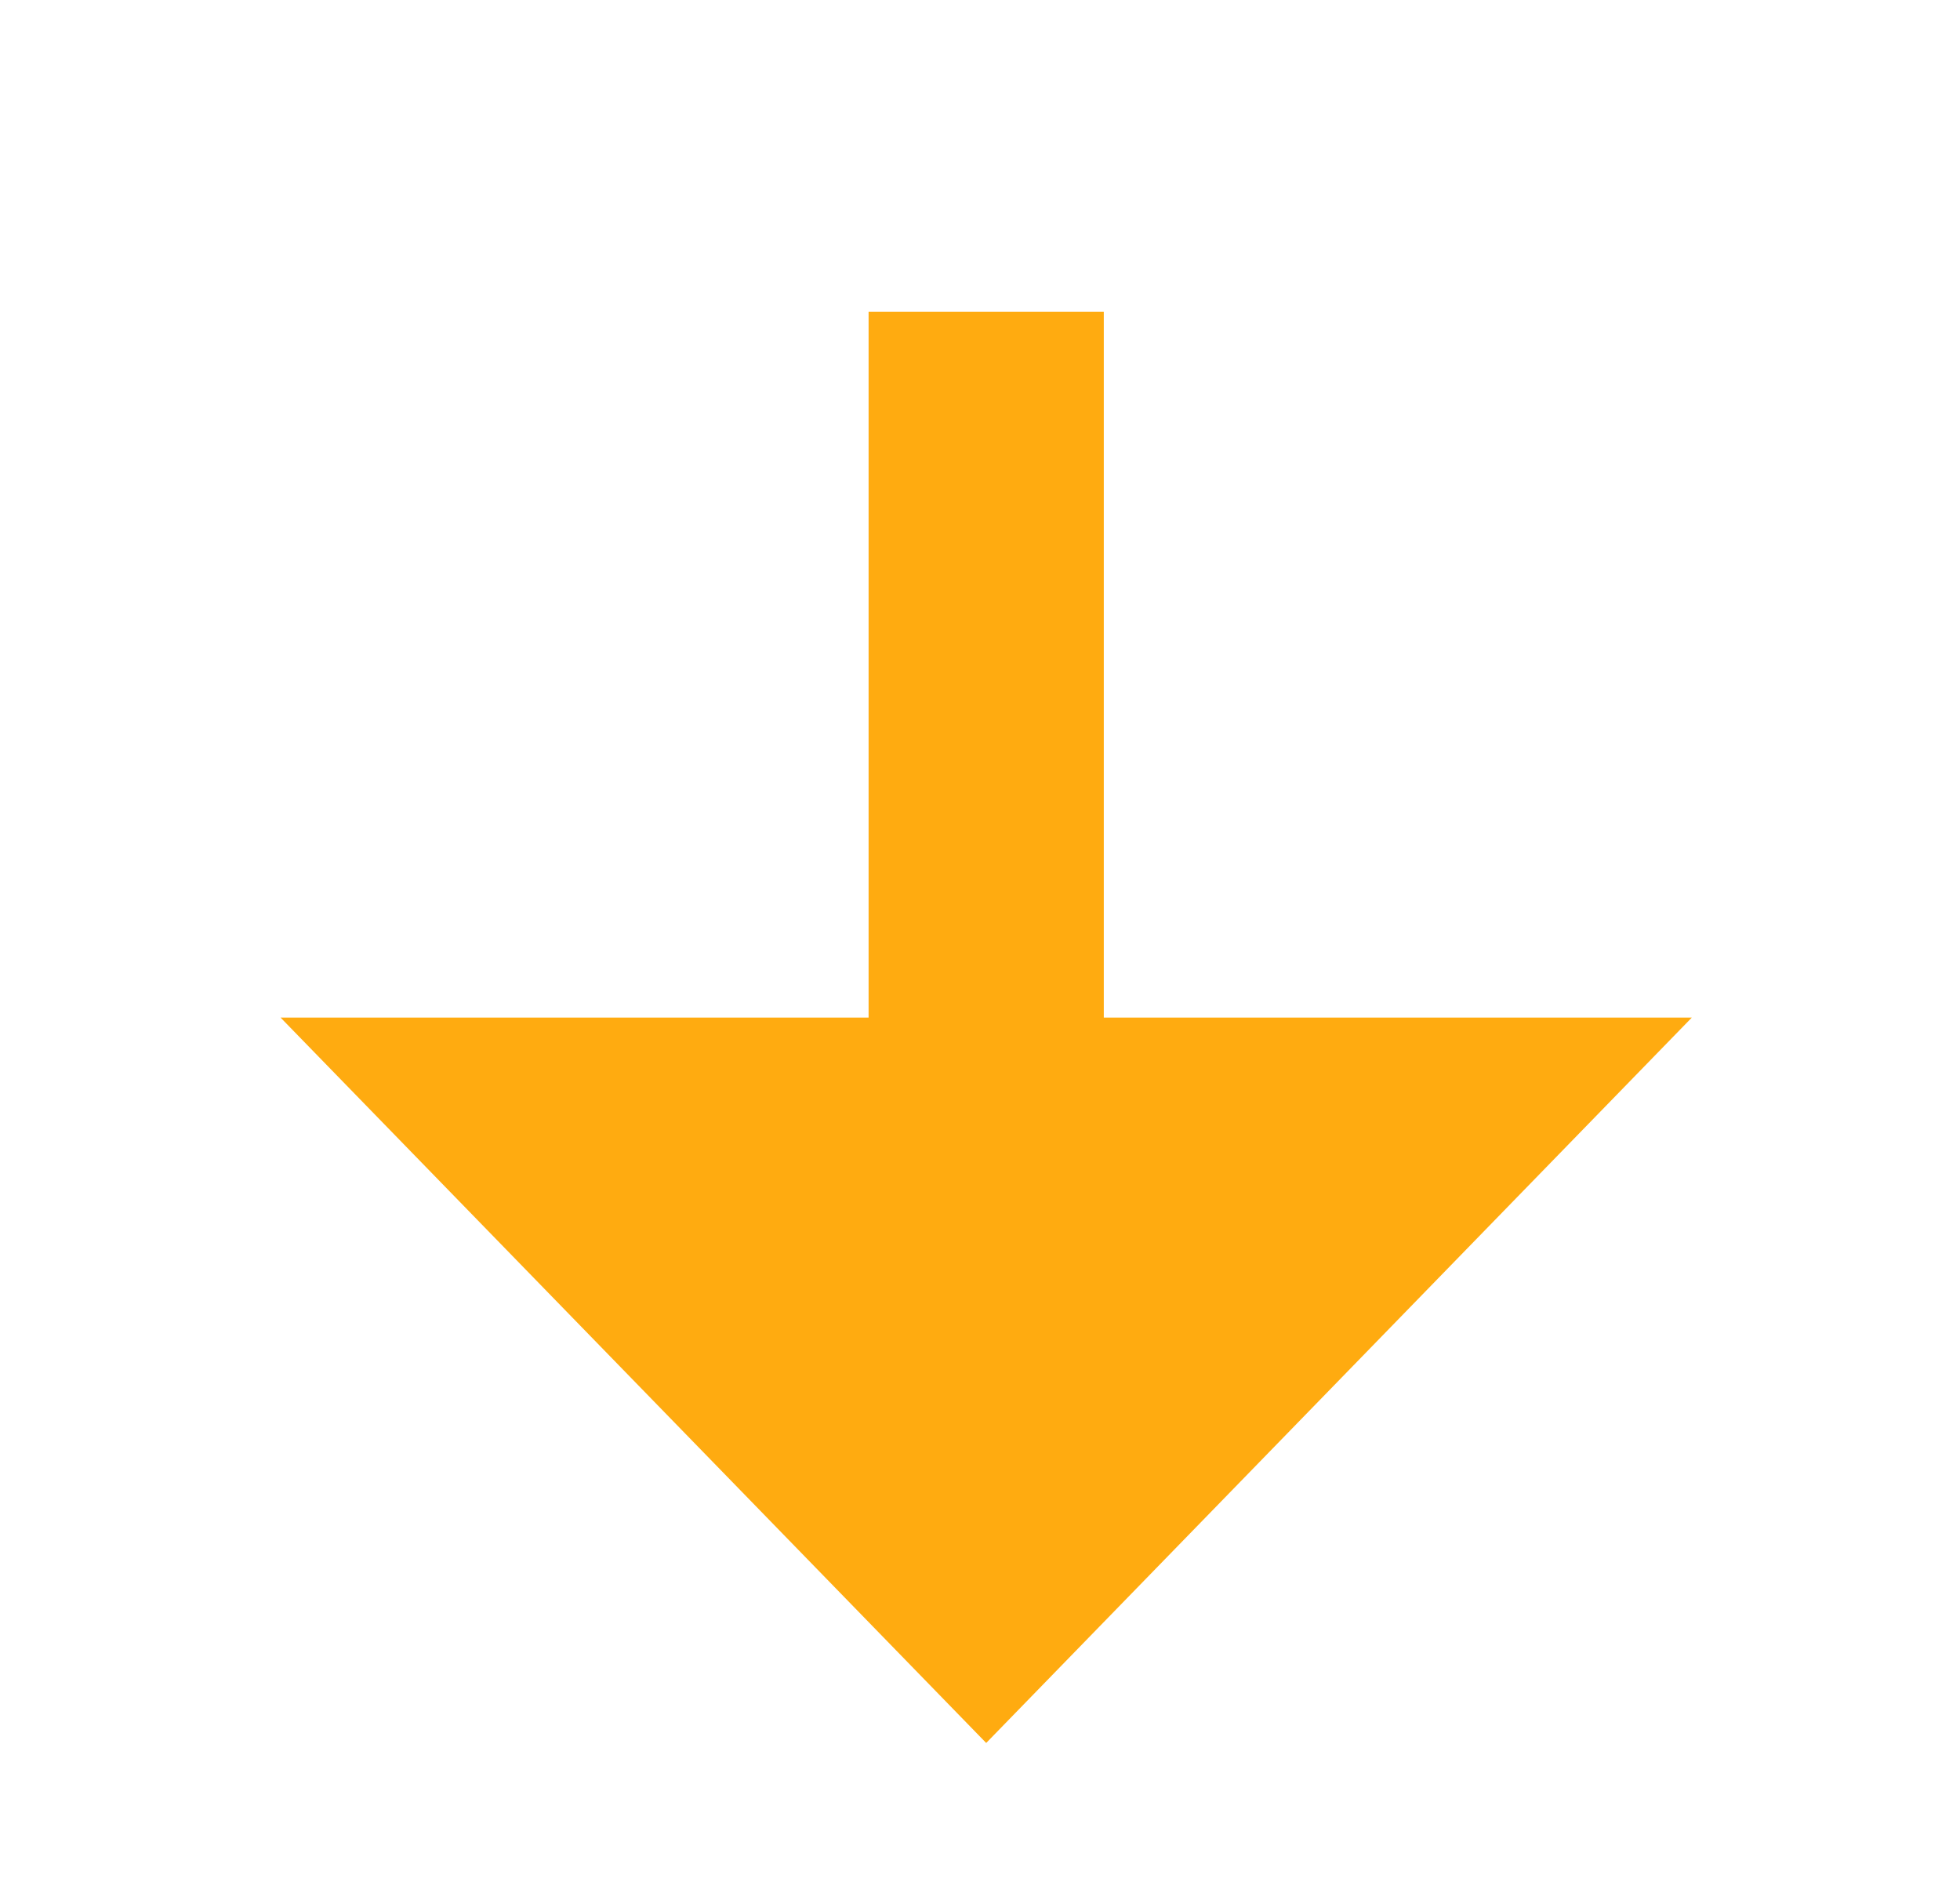 <svg width="25" height="24" viewBox="0 0 25 24" fill="none" xmlns="http://www.w3.org/2000/svg">
<path d="M21.579 12.977L12.579 22.227L3.579 12.977H11.079V3.977H14.079V12.977H21.579Z" fill="#FFAB10"/>
</svg>
